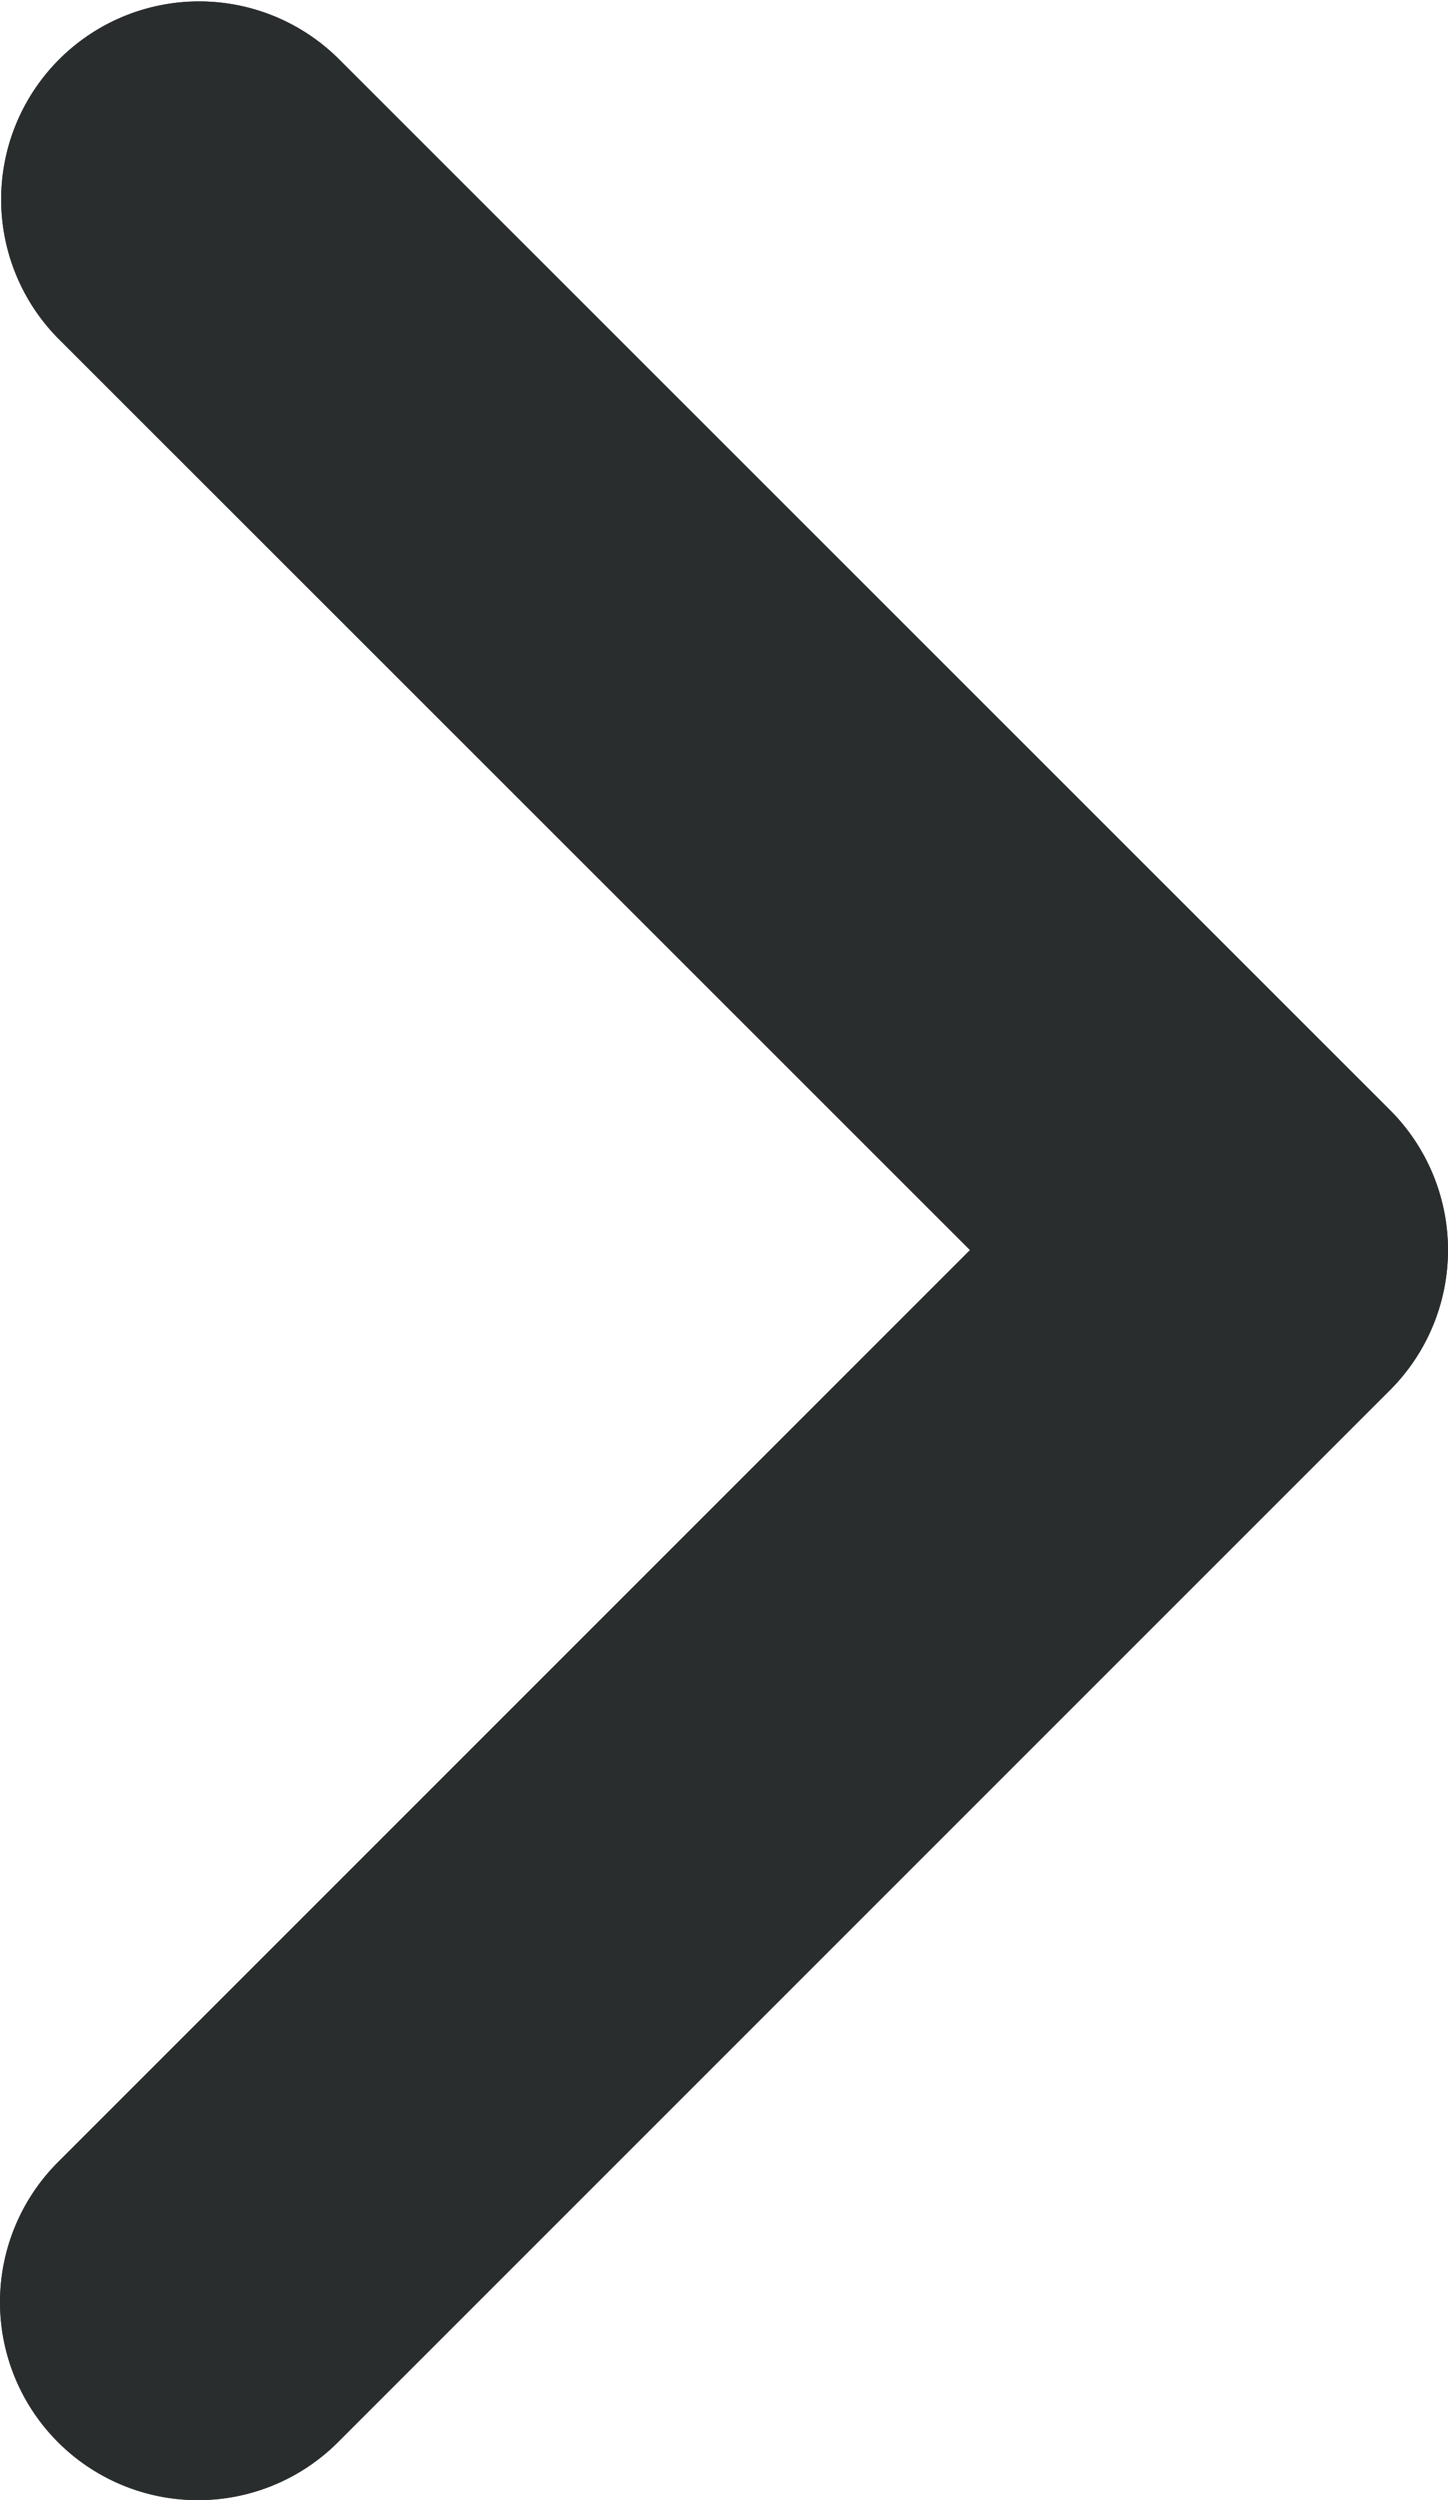 <svg height="10" viewBox="0 0 5.792 10" width="5.792" xmlns="http://www.w3.org/2000/svg" xmlns:xlink="http://www.w3.org/1999/xlink"><clipPath id="a"><path d="m0 0h5.792v10h-5.792z"/></clipPath><g clip-path="url(#a)"><path d="m.232 9.768a.792.792 0 0 0 1.12 0l4.208-4.208a.792.792 0 0 0 0-1.12l-4.209-4.208a.792.792 0 0 0 -1.12 1.12l3.649 3.648-3.648 3.648a.792.792 0 0 0 0 1.12" fill="#2a2d2e"/></g><g clip-path="url(#a)"><path d="m.232 9.768a.792.792 0 0 0 1.12 0l4.208-4.208a.792.792 0 0 0 0-1.12l-4.209-4.208a.792.792 0 0 0 -1.12 1.12l3.649 3.648-3.648 3.648a.792.792 0 0 0 0 1.12" fill="#2a2d2e"/></g></svg>